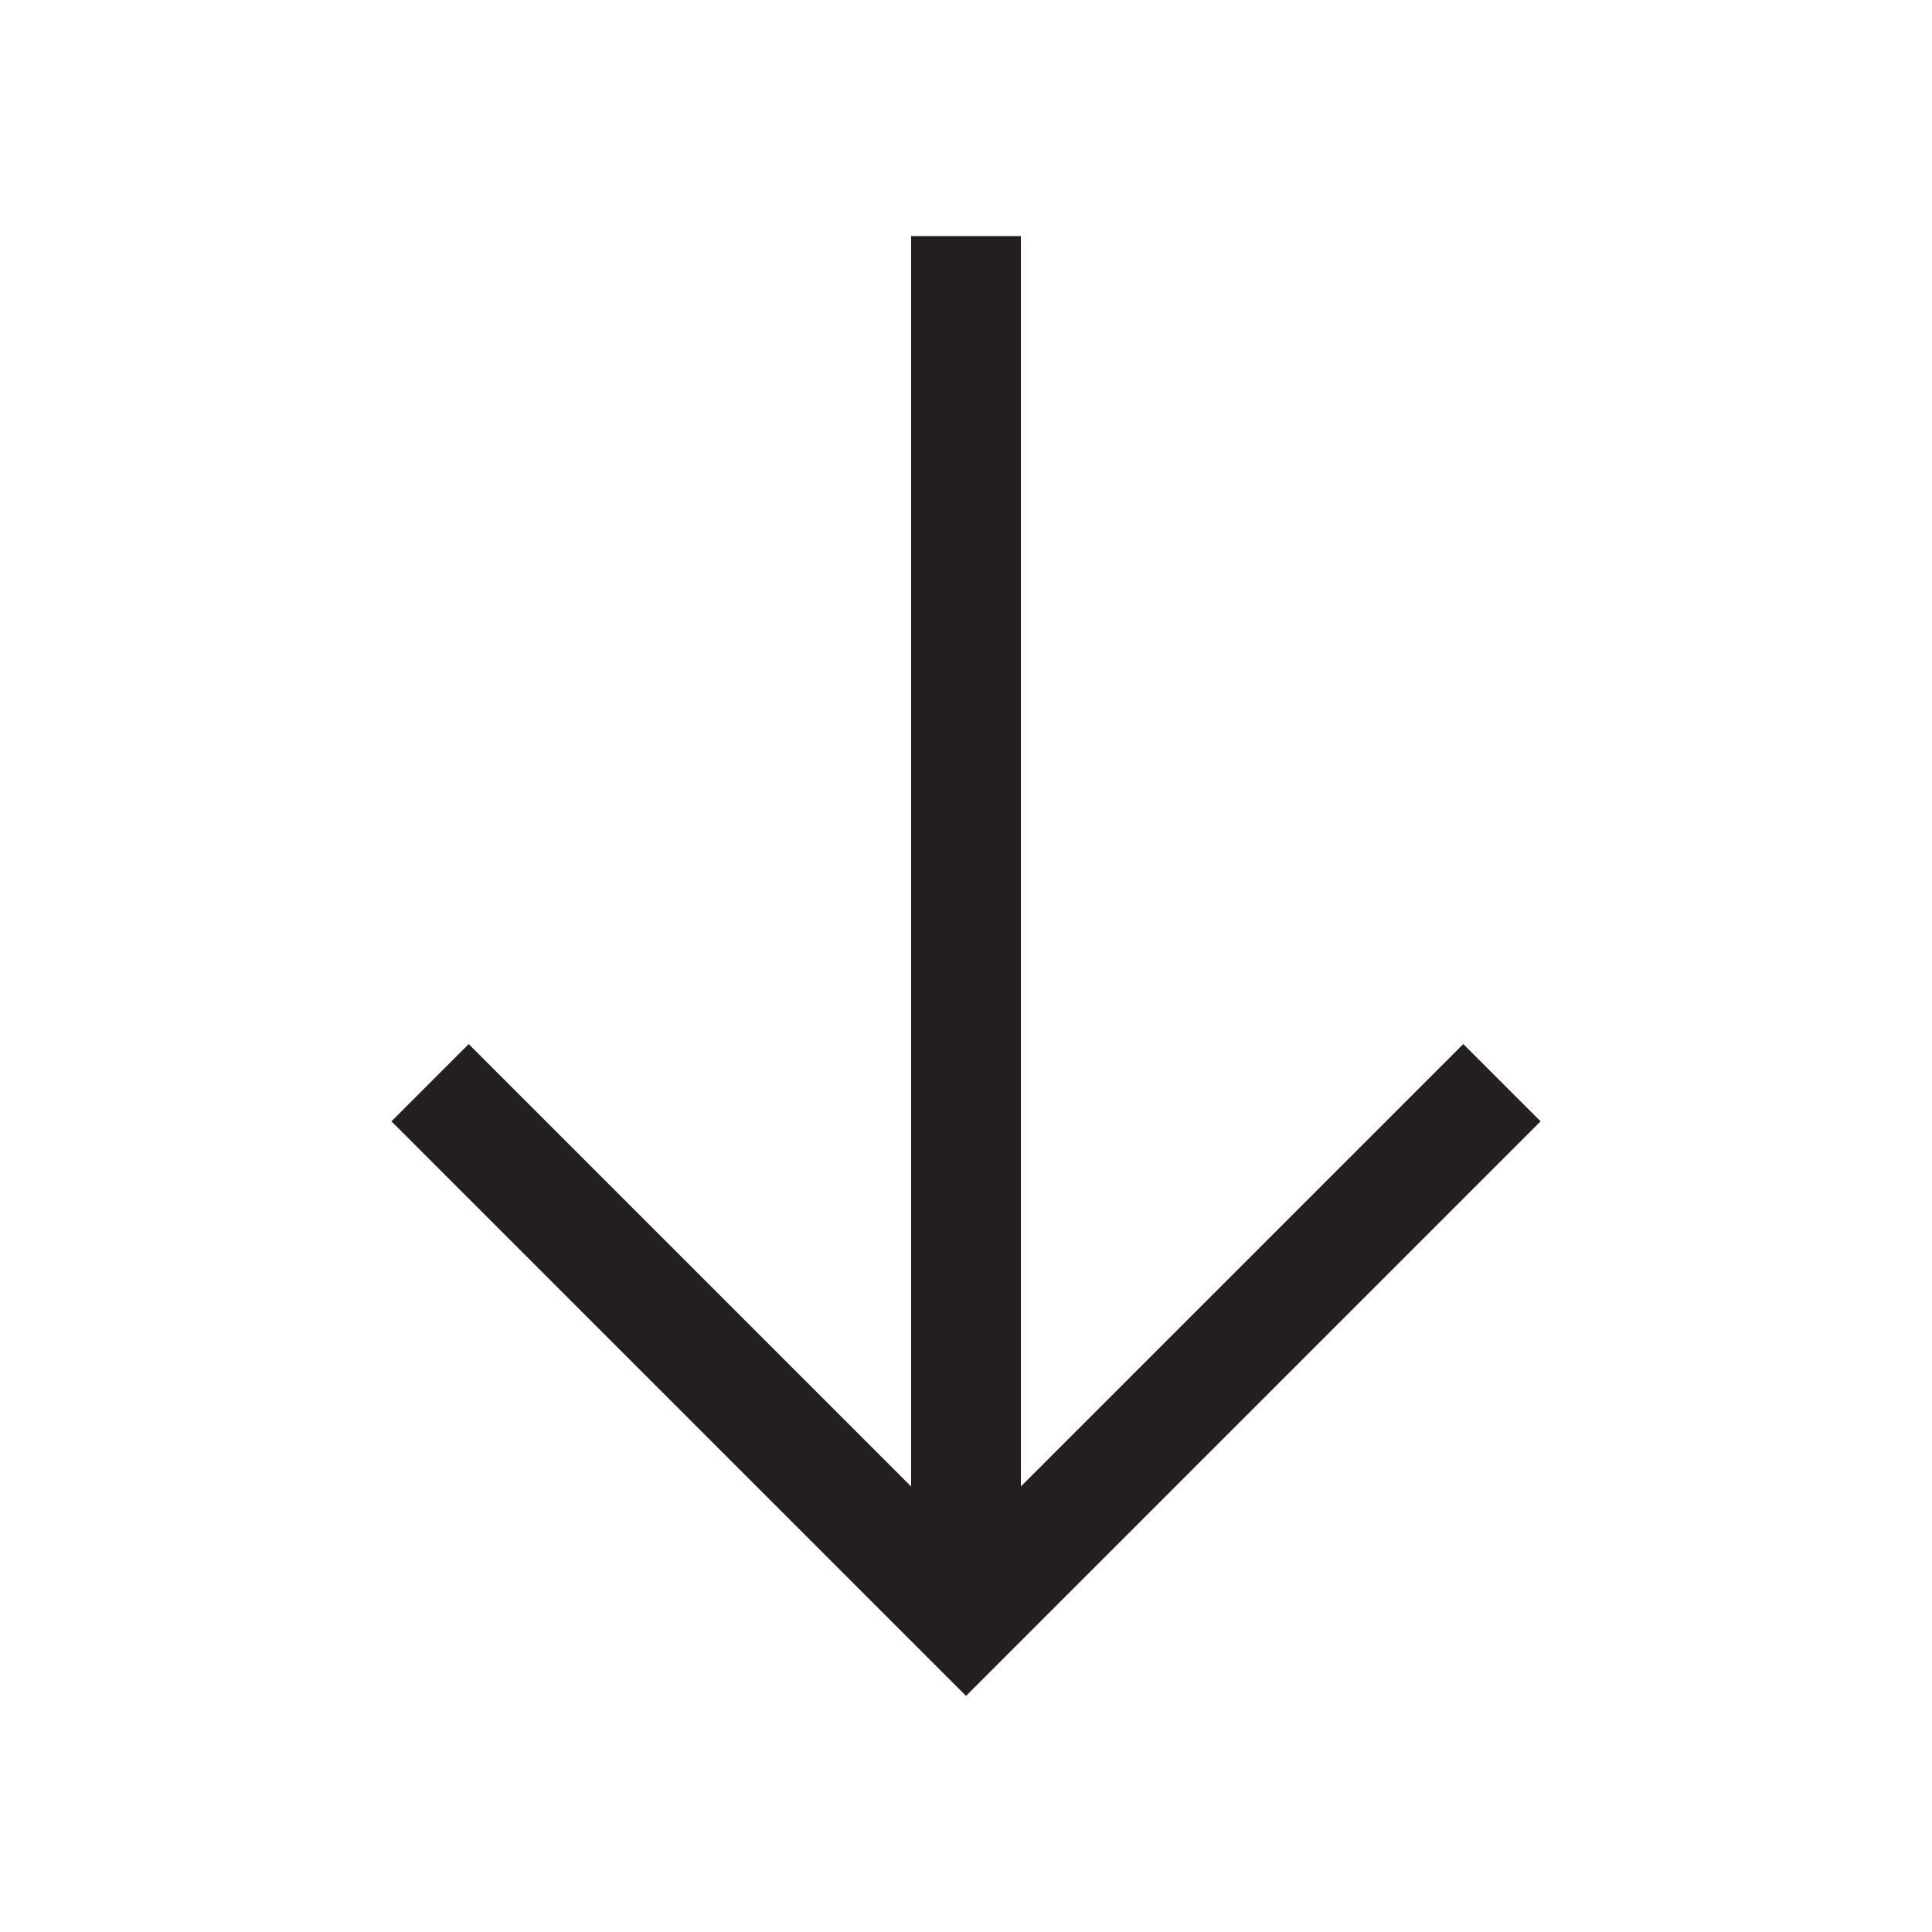 <svg xml:space="preserve" style="enable-background:new 0 0 500 500;" viewBox="0 0 500 500" y="0px" x="0px" xmlns:xlink="http://www.w3.org/1999/xlink" xmlns="http://www.w3.org/2000/svg" id="Layer_1" version="1.1">
<style type="text/css">
	.st0{fill:#231F20;}
</style>
<path d="M378.7,270.2L264.2,384.7V61.1h-28.4v323.6L121.3,270.2l-20,20L250,438.9l148.7-148.7L378.7,270.2z M250,398.9
	L250,398.9L250,398.9L250,398.9z" class="st0"></path>
</svg>
